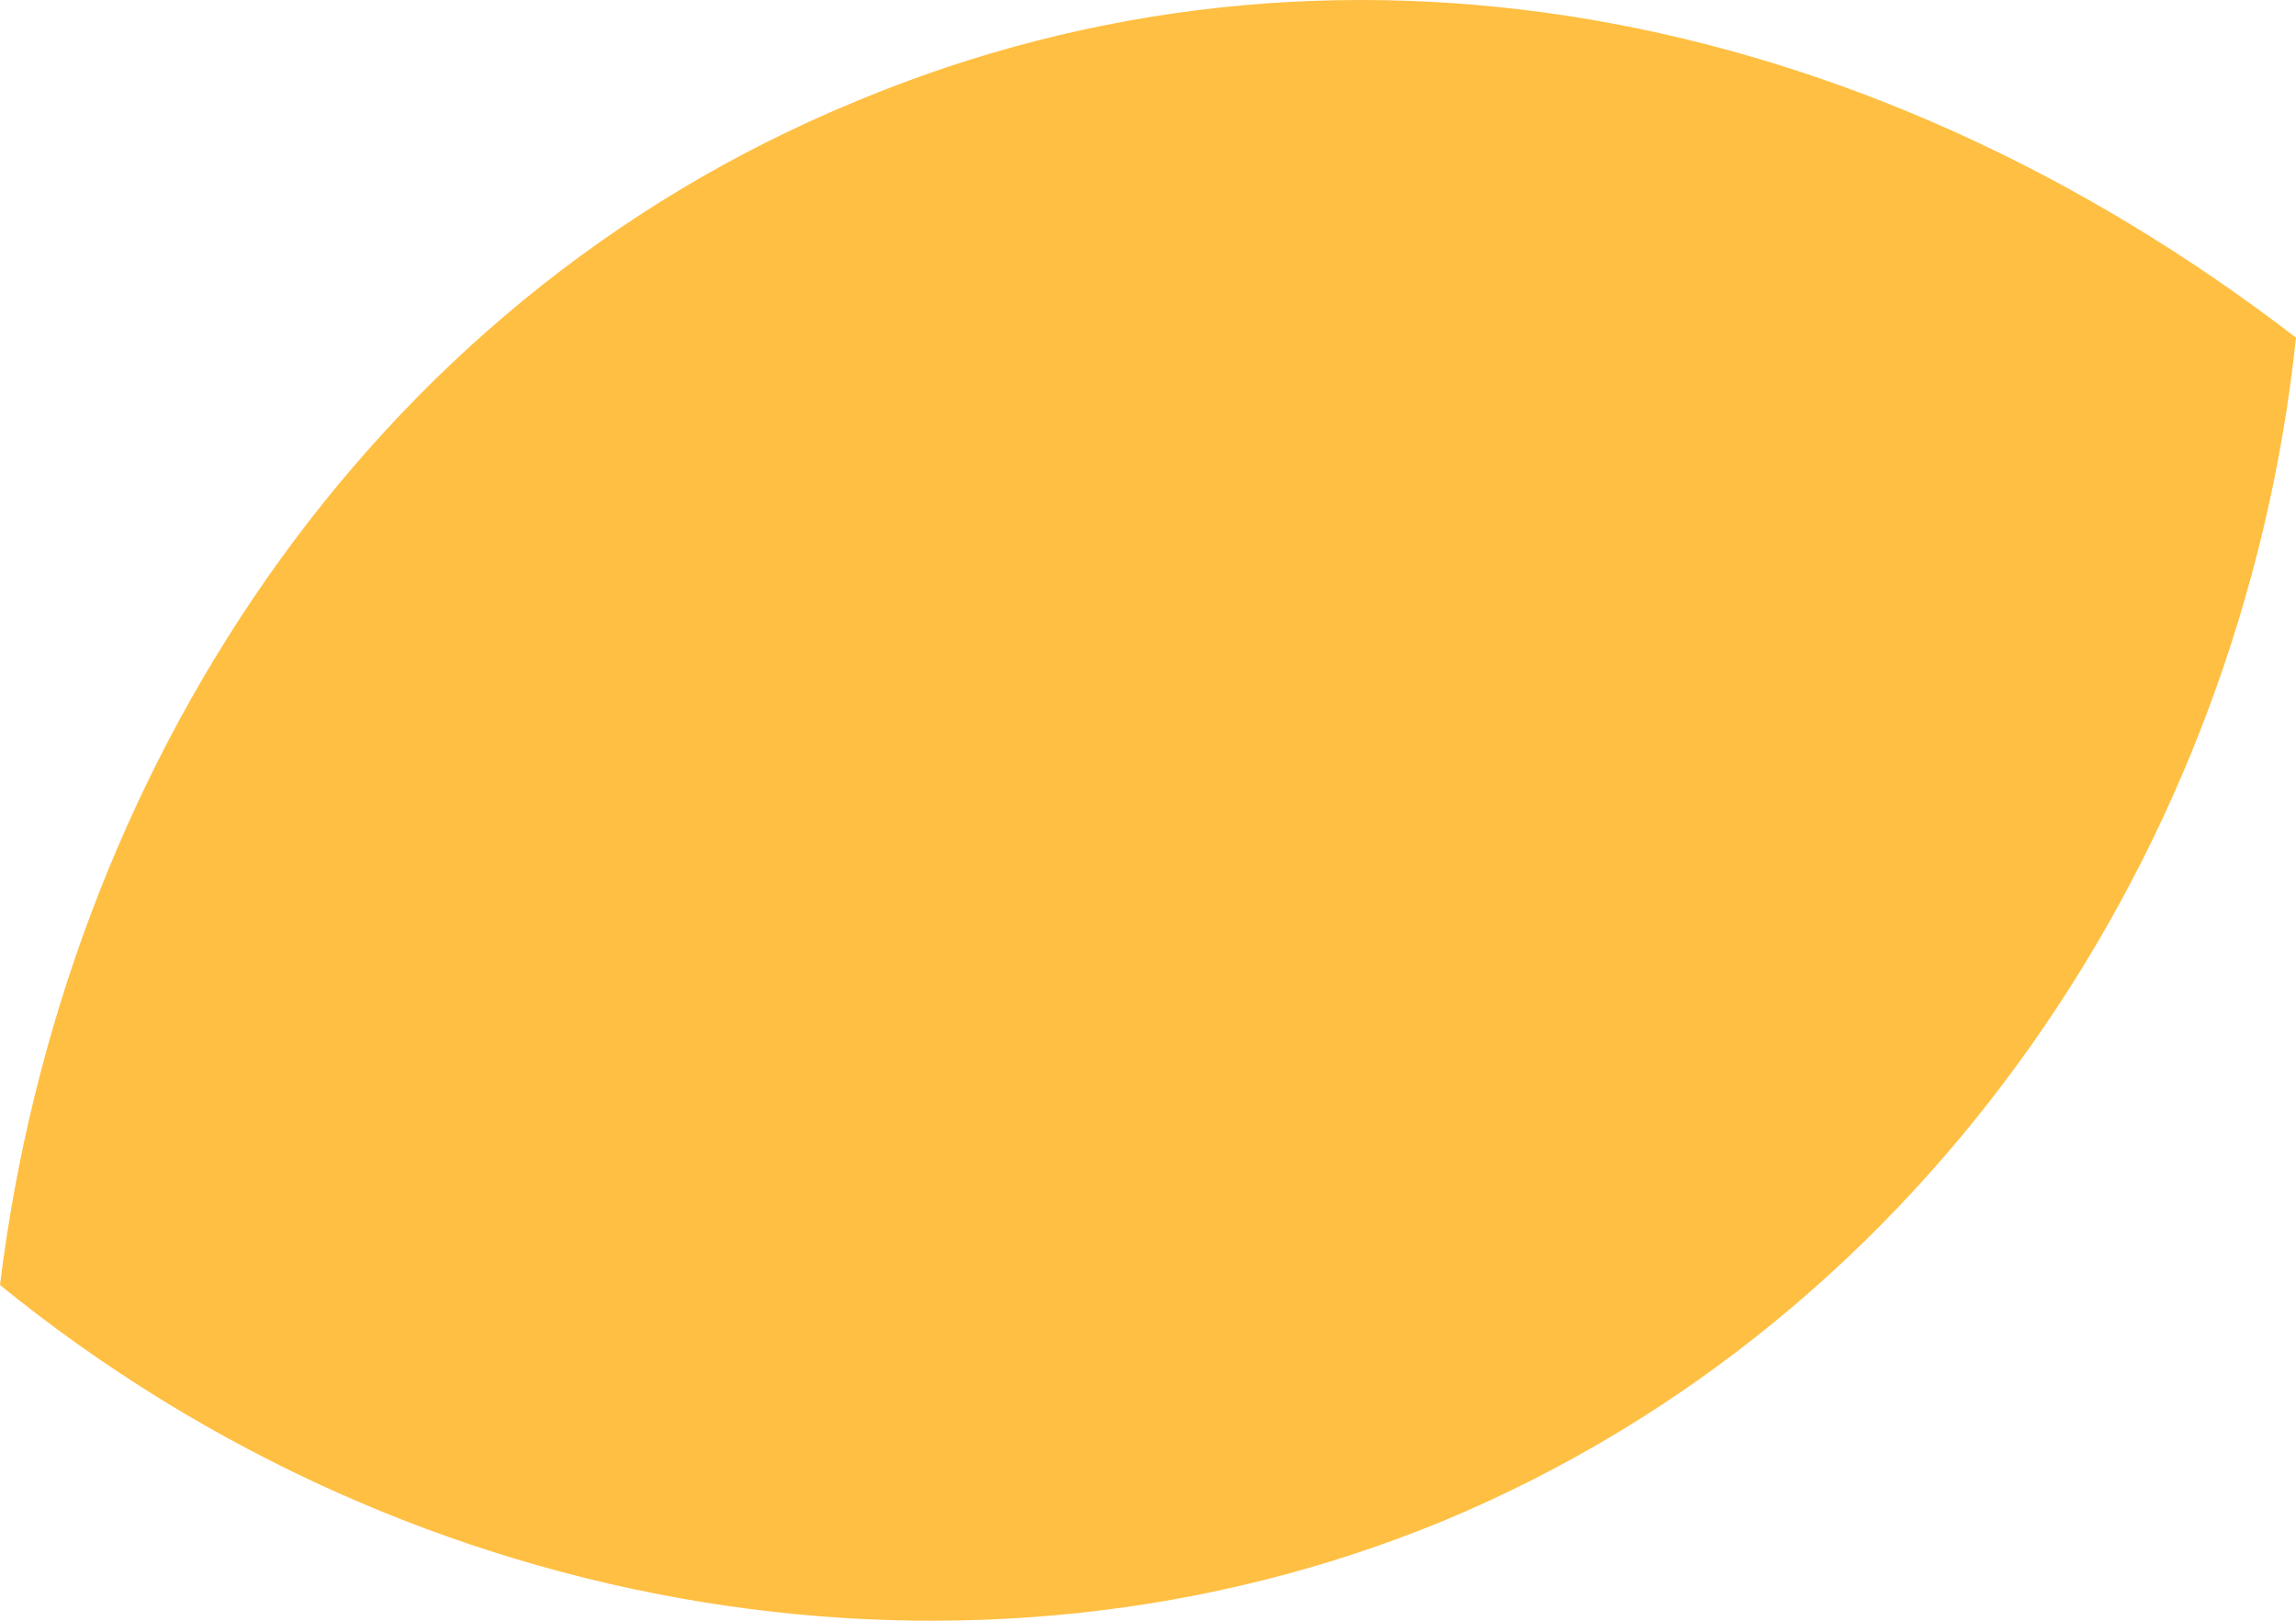 <?xml version="1.0" encoding="utf-8"?>
<!-- Generator: Adobe Illustrator 16.0.0, SVG Export Plug-In . SVG Version: 6.00 Build 0)  -->
<!DOCTYPE svg PUBLIC "-//W3C//DTD SVG 1.1//EN" "http://www.w3.org/Graphics/SVG/1.1/DTD/svg11.dtd">
<svg version="1.1" id="Calque_1" xmlns="http://www.w3.org/2000/svg" xmlns:xlink="http://www.w3.org/1999/xlink" x="0px" y="0px"
	 width="595.281px" height="420.195px" viewBox="0 210.887 595.281 420.195" enable-background="new 0 210.887 595.281 420.195"
	 xml:space="preserve">
<g>
	<path fill="#FFBF42" d="M221.93,237.16C94.205,289.753,16.183,412.276,0,544.047c108.075,87.848,253.139,110.965,373.929,61.262
		c126.568-52.592,207.48-175.116,221.352-306.887C482.582,211.73,345.031,185.722,221.93,237.16"/>
</g>
</svg>
